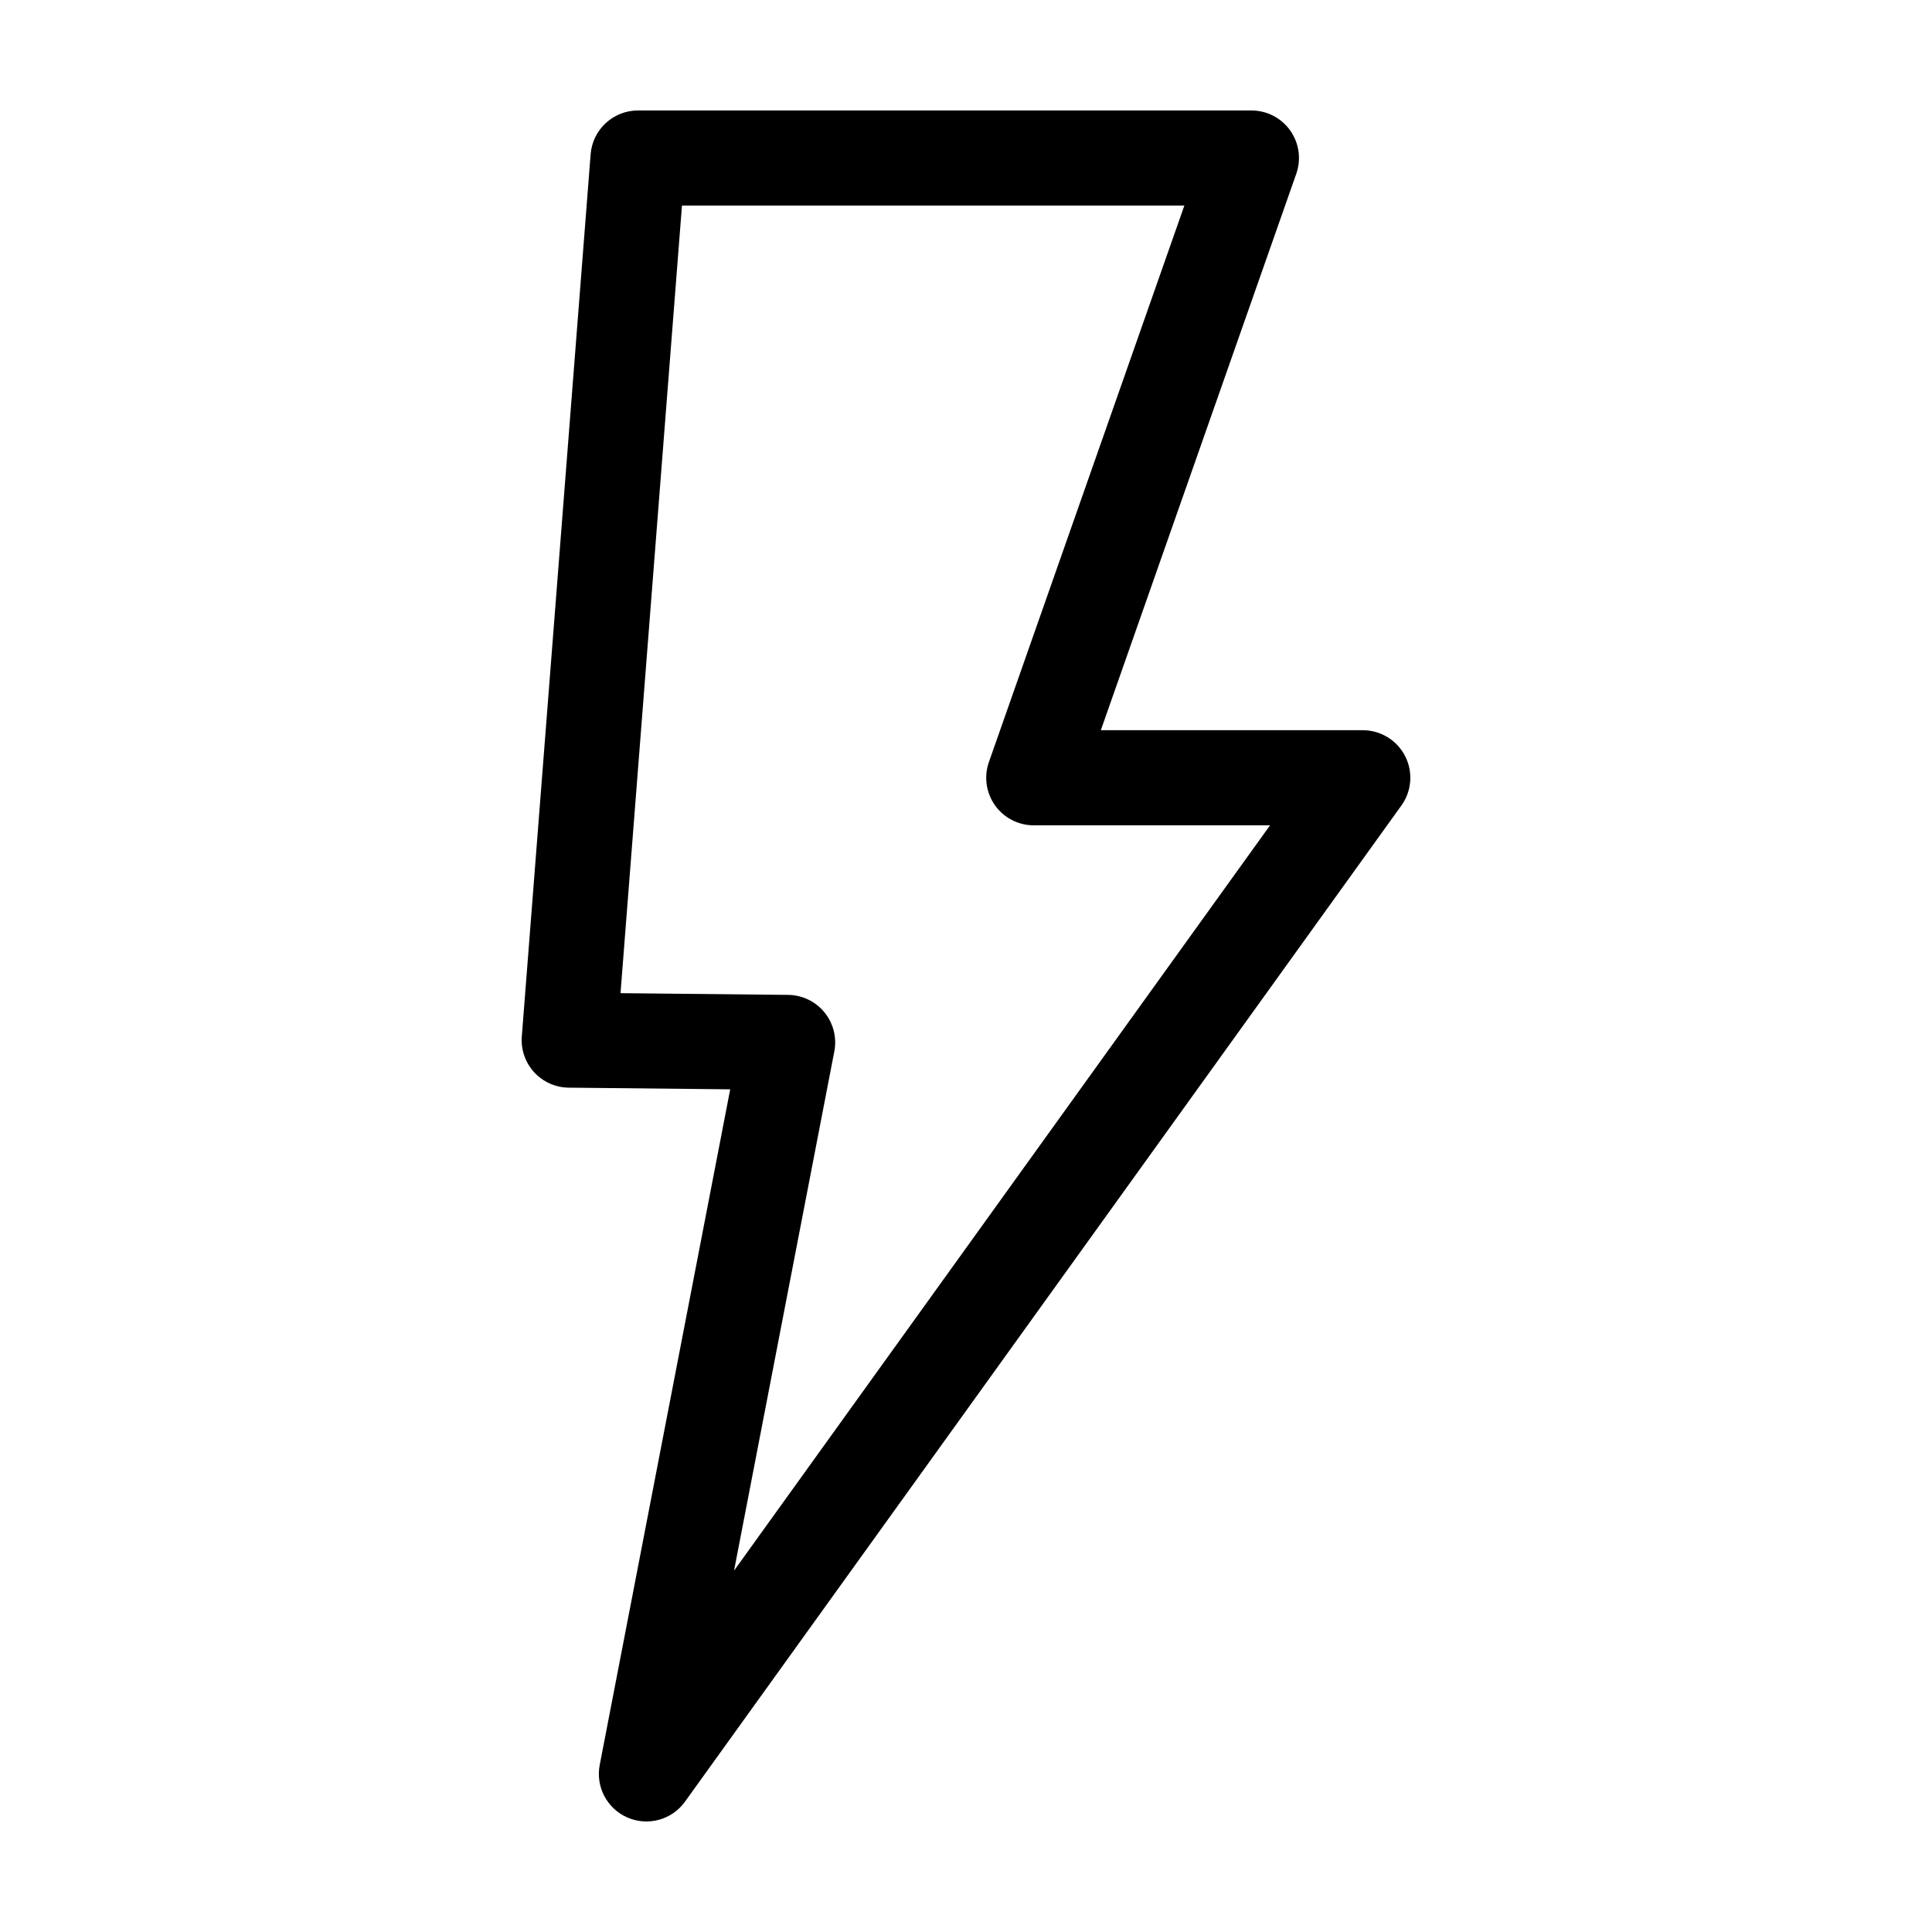 <?xml version="1.0" encoding="UTF-8"?>
<!-- Uploaded to: ICON Repo, www.svgrepo.com, Generator: ICON Repo Mixer Tools -->
<svg fill="#000000" width="800px" height="800px" version="1.1" viewBox="144 144 512 512" xmlns="http://www.w3.org/2000/svg">
 <path d="m310.31 625.68c5.434 2.34 11.762 0.59 15.215-4.215l189.86-264c2.758-3.836 3.137-8.895 0.98-13.098-2.156-4.207-6.481-6.852-11.207-6.852h-69.426l51.797-147.47c1.352-3.856 0.754-8.125-1.609-11.457-2.359-3.332-6.191-5.312-10.273-5.312h-162.57c-6.574 0-12.043 5.059-12.555 11.613l-18.238 233.78c-0.27 3.477 0.91 6.91 3.266 9.484 2.356 2.57 5.672 4.051 9.16 4.09l42.801 0.441-34.578 179.04c-1.121 5.805 1.949 11.613 7.379 13.953zm-1.867-218.48 16.285-208.72h133.14l-51.797 147.47c-1.355 3.852-0.754 8.125 1.605 11.457 2.363 3.332 6.191 5.312 10.277 5.312h62.625l-142.05 197.52 26.574-137.6c0.707-3.668-0.25-7.461-2.613-10.355-2.363-2.891-5.887-4.59-9.625-4.629z"/>
</svg>